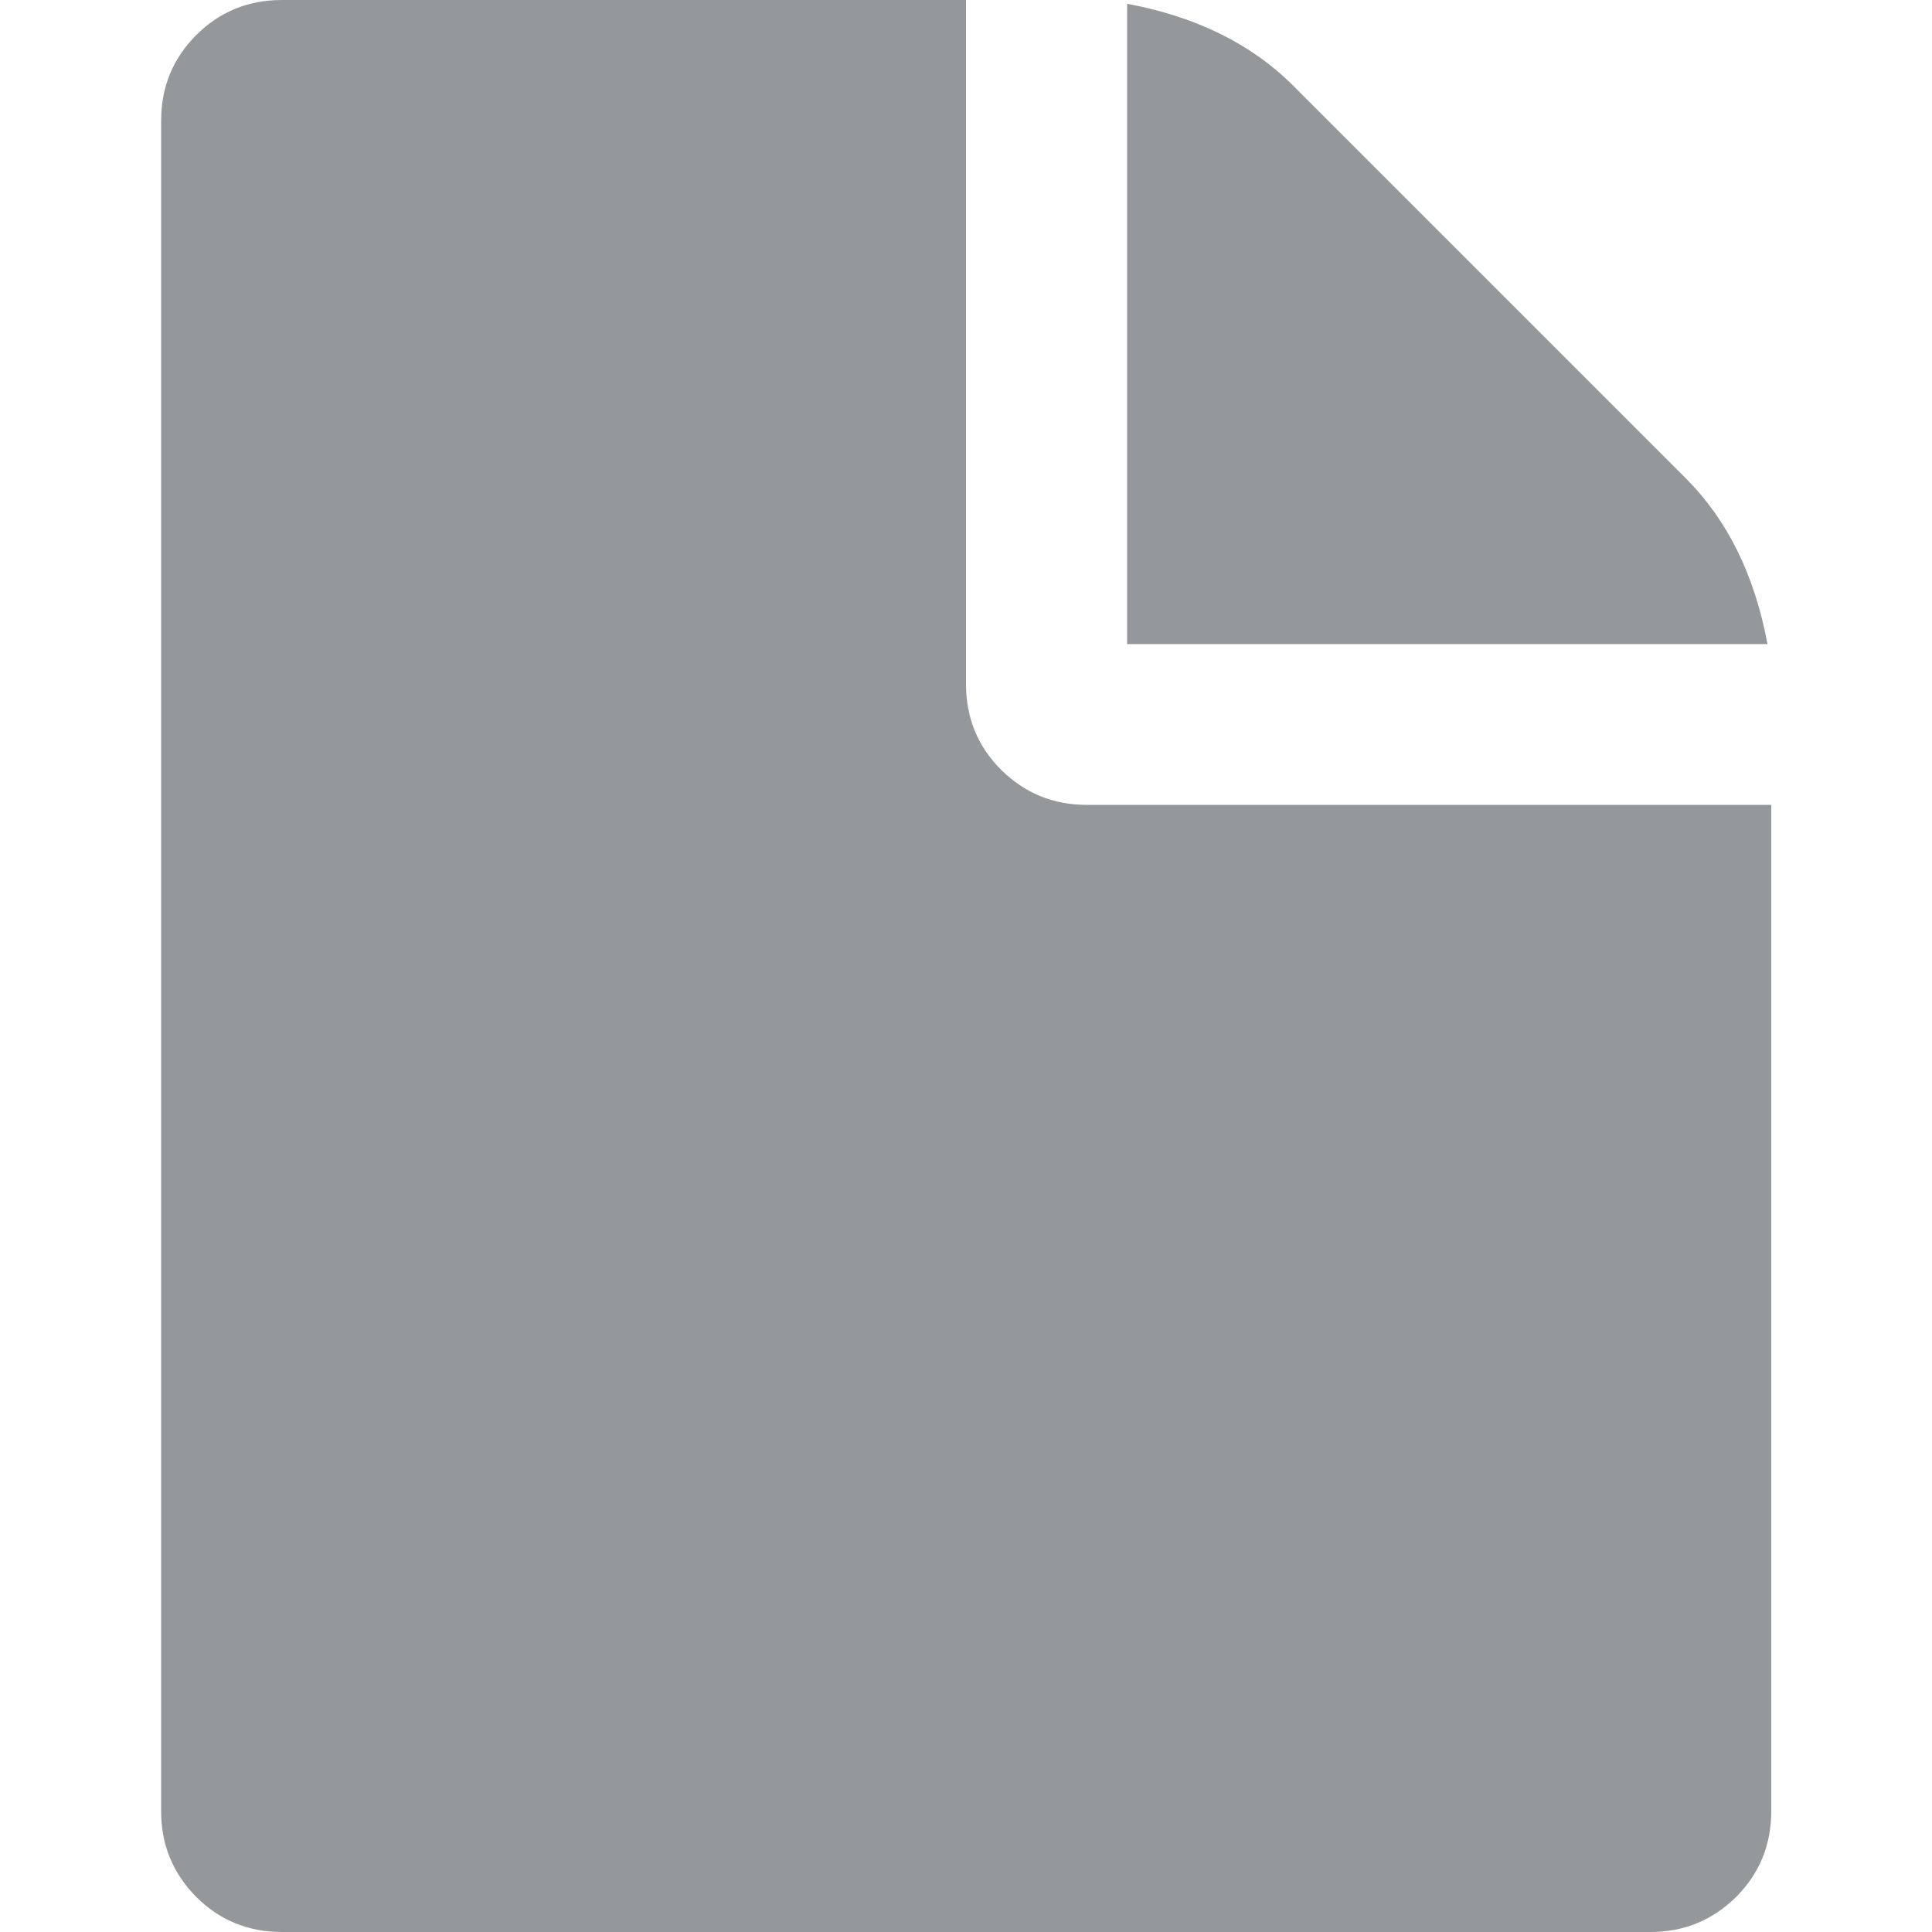 <svg id="Capa_1" xmlns="http://www.w3.org/2000/svg" viewBox="0 0 512 512"><style>.st0{fill:#95989A;}</style><path class="st0" d="M446.7 126.7l-104-104c-11.1-11.1-25.8-18.3-44-21.7v169.7h169.7c-3.4-18.3-10.6-32.9-21.7-44z"/><path class="st0" d="M288 213.3c-8.9 0-16.4-3.1-22.7-9.3-6.2-6.2-9.3-13.8-9.3-22.7V0H74.7C65.8 0 58.2 3.1 52 9.3c-6.2 6.2-9.3 13.8-9.3 22.7v448c0 8.9 3.1 16.4 9.3 22.7 6.2 6.2 13.8 9.3 22.7 9.3h362.7c8.9 0 16.4-3.1 22.7-9.3 6.2-6.2 9.3-13.8 9.3-22.7V213.3H288z"/></svg>